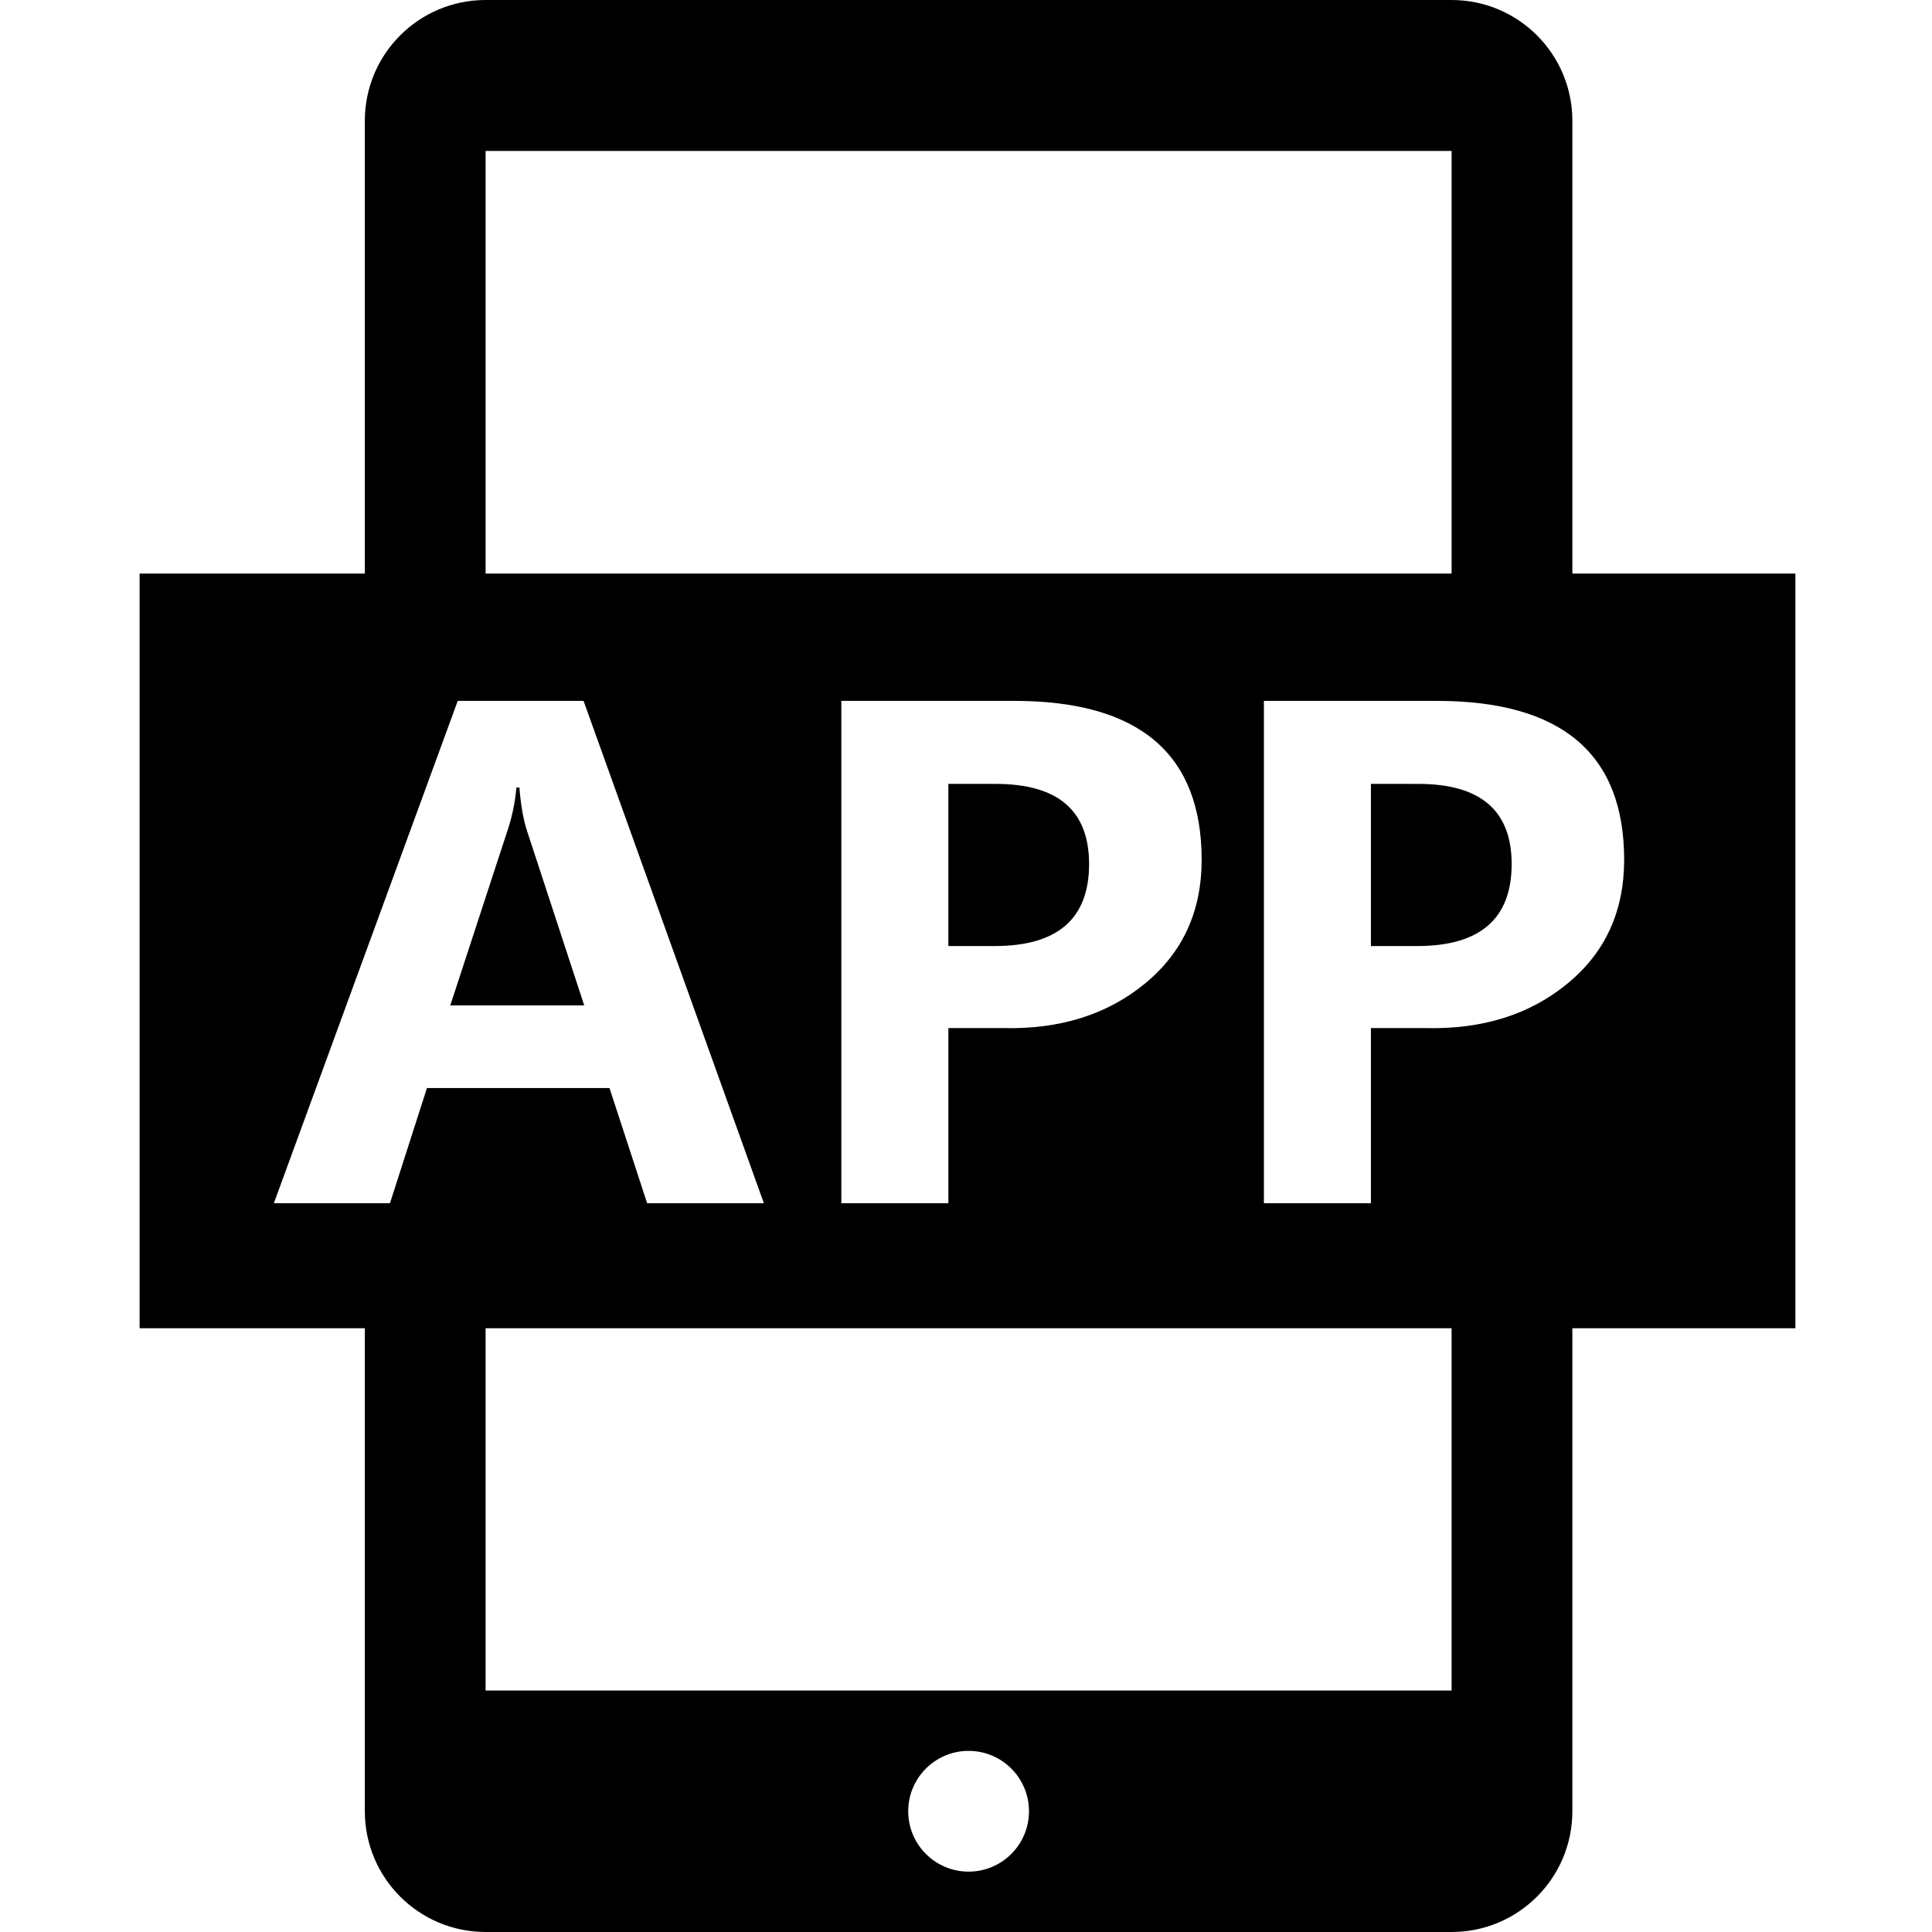 <?xml version="1.0" standalone="no"?><!DOCTYPE svg PUBLIC "-//W3C//DTD SVG 1.1//EN" "http://www.w3.org/Graphics/SVG/1.1/DTD/svg11.dtd"><svg t="1627022321305" class="icon" viewBox="0 0 1024 1024" version="1.1" xmlns="http://www.w3.org/2000/svg" p-id="6994" xmlns:xlink="http://www.w3.org/1999/xlink" width="32" height="32"><defs><style type="text/css">@font-face { font-family: feedback-iconfont; src: url("//at.alicdn.com/t/font_1031158_1uhr8ri0pk5.eot?#iefix") format("embedded-opentype"), url("//at.alicdn.com/t/font_1031158_1uhr8ri0pk5.woff2") format("woff2"), url("//at.alicdn.com/t/font_1031158_1uhr8ri0pk5.woff") format("woff"), url("//at.alicdn.com/t/font_1031158_1uhr8ri0pk5.ttf") format("truetype"), url("//at.alicdn.com/t/font_1031158_1uhr8ri0pk5.svg#iconfont") format("svg"); }
</style></defs><path d="M502.648 415.483v85.938h24.591c33.344 0 50-14.501 50-43.484 0-28.312-16.485-42.453-49.485-42.453h-25.106z m330.733-111.483V64.001C833.381 28.641 804.726 0 769.38 0h-512.009c-35.342 0-64 28.64-64 64.001v240H73.987v400h119.384V959.999c0 35.344 28.656 64.001 64.001 64.001h512.009c35.343 0 64-28.655 64-64.001V704.001h118.223V304H833.381z m-63.999-224v224H257.381l-0.007-224H769.384zM636.897 455.702c0 27.265-10 49.126-29.999 65.564-20.001 16.454-45.001 24.329-75.03 23.641h-29.218v92.812h-56.719V371.482h91.624c66.218 0 99.342 28.079 99.342 84.219zM226.286 576.704l-19.593 61.018h-61.539L242.606 371.486h66.696l95.563 266.234h-61.875l-19.937-61.017h-96.766z m287.097 415.297c-17.672 0-32.016-14.329-32.016-31.999s14.345-32.001 32.016-32.001 31.999 14.33 31.999 32-14.329 32-31.999 32z m256-96h-512.009l0.006-191.999h512V896.001z m61.469-374.735c-19.985 16.454-45.002 24.329-75.016 23.641H726.615v92.812h-56.719V371.482h91.594c66.251 0 99.346 28.077 99.346 84.219-0.001 27.265-9.987 49.126-29.987 65.564z m-79.141-105.783H726.615v85.938h24.561c33.344 0 50.033-14.501 50.033-43.484 0-28.312-16.501-42.454-49.5-42.454z m-476.438 1.892h-1.562c-0.688 7.78-2.218 15.298-4.626 22.517l-30.429 92.985h70.993l-30.249-92.297c-1.954-5.845-3.328-13.58-4.126-23.204z" p-id="6995"></path></svg>